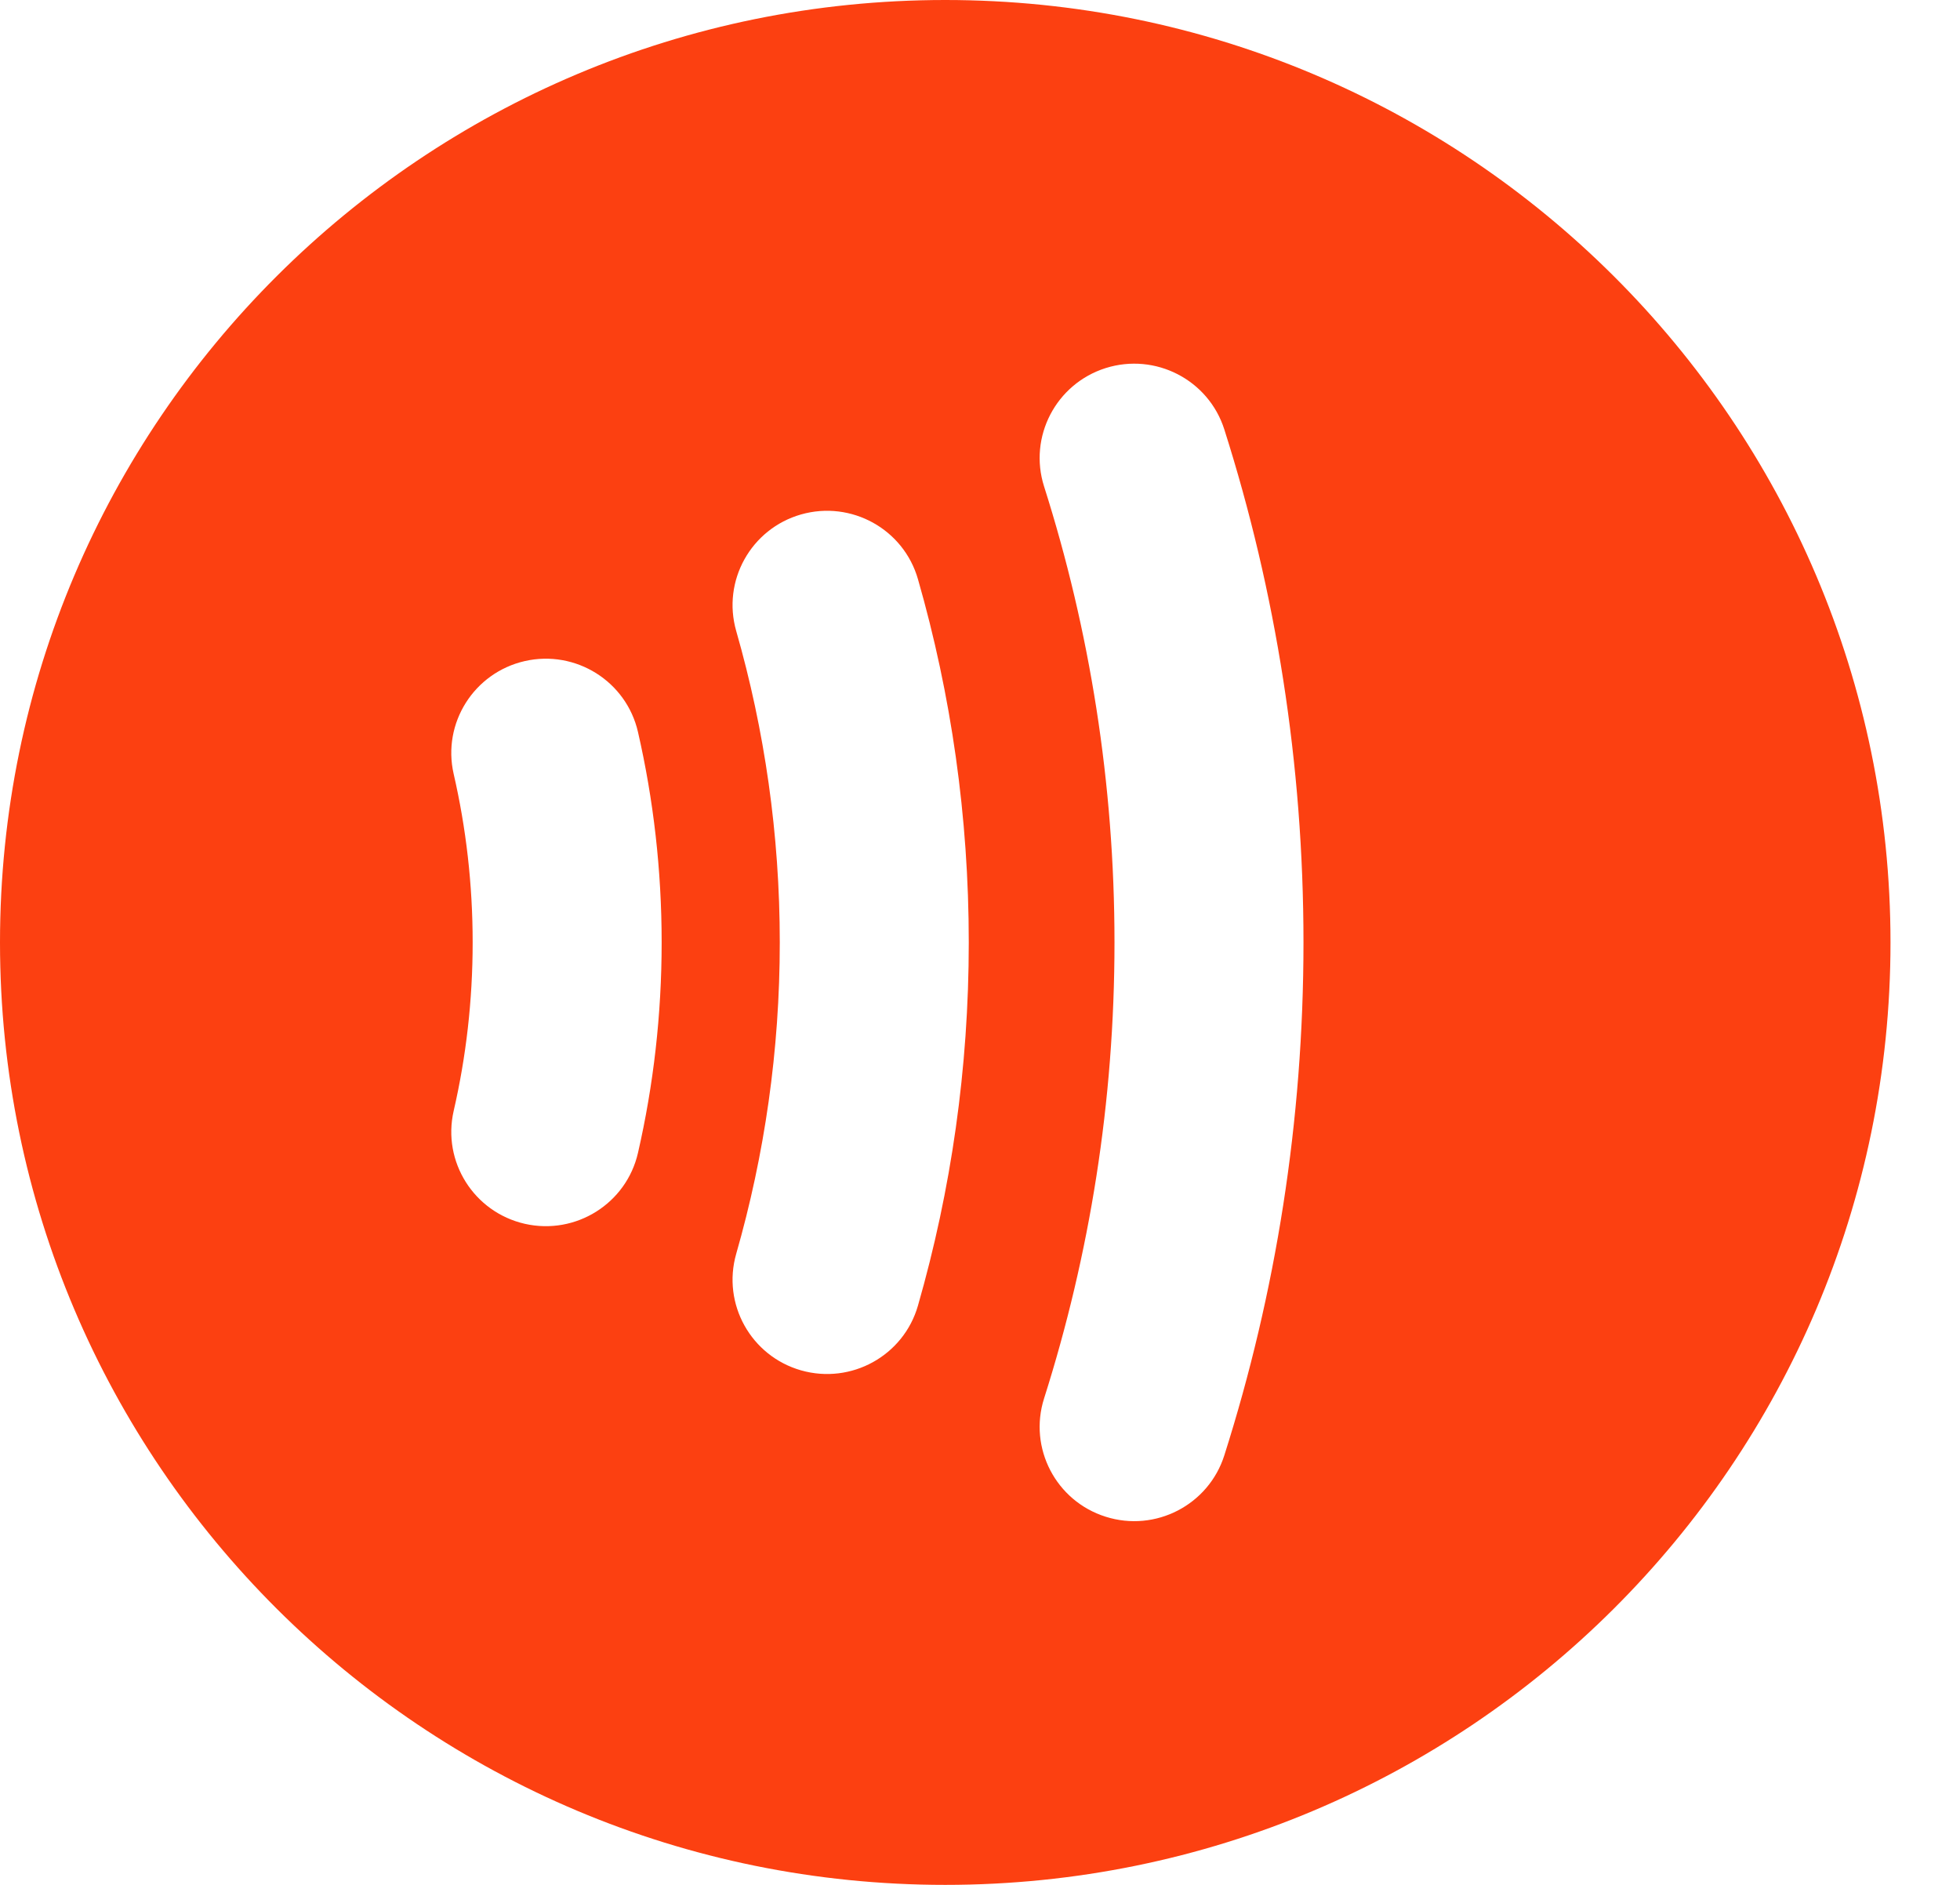 <?xml version="1.0" encoding="UTF-8"?> <svg xmlns="http://www.w3.org/2000/svg" width="26" height="25" viewBox="0 0 26 25" fill="none"><path fill-rule="evenodd" clip-rule="evenodd" d="M12.539 0C5.614 0 0 5.596 0 12.5C0 19.404 5.614 25 12.539 25C19.464 25 25.078 19.404 25.078 12.5C25.078 5.596 19.464 0 12.539 0ZM16.241 5.696C16.032 5.038 15.327 4.674 14.667 4.882C14.007 5.091 13.641 5.794 13.85 6.452C14.456 8.358 14.784 10.39 14.784 12.5C14.784 14.61 14.456 16.641 13.85 18.548C13.641 19.206 14.007 19.909 14.667 20.117C15.327 20.326 16.032 19.961 16.241 19.303C16.924 17.155 17.291 14.869 17.291 12.5C17.291 10.13 16.924 7.844 16.241 5.696ZM12.177 7.682C11.987 7.018 11.293 6.634 10.627 6.823C9.961 7.013 9.576 7.705 9.766 8.369C10.142 9.68 10.344 11.065 10.344 12.5C10.344 13.934 10.142 15.319 9.766 16.63C9.576 17.294 9.961 17.986 10.627 18.176C11.293 18.365 11.987 17.981 12.177 17.317C12.617 15.785 12.851 14.169 12.851 12.5C12.851 10.83 12.617 9.214 12.177 7.682ZM8.463 9.709C8.309 9.036 7.637 8.615 6.962 8.768C6.287 8.922 5.864 9.592 6.018 10.265C6.183 10.982 6.27 11.73 6.27 12.5C6.27 13.27 6.183 14.018 6.018 14.735C5.864 15.408 6.287 16.078 6.962 16.232C7.637 16.385 8.309 15.964 8.463 15.291C8.669 14.392 8.777 13.458 8.777 12.5C8.777 11.542 8.669 10.607 8.463 9.709Z" fill="#FC4011"></path></svg> 